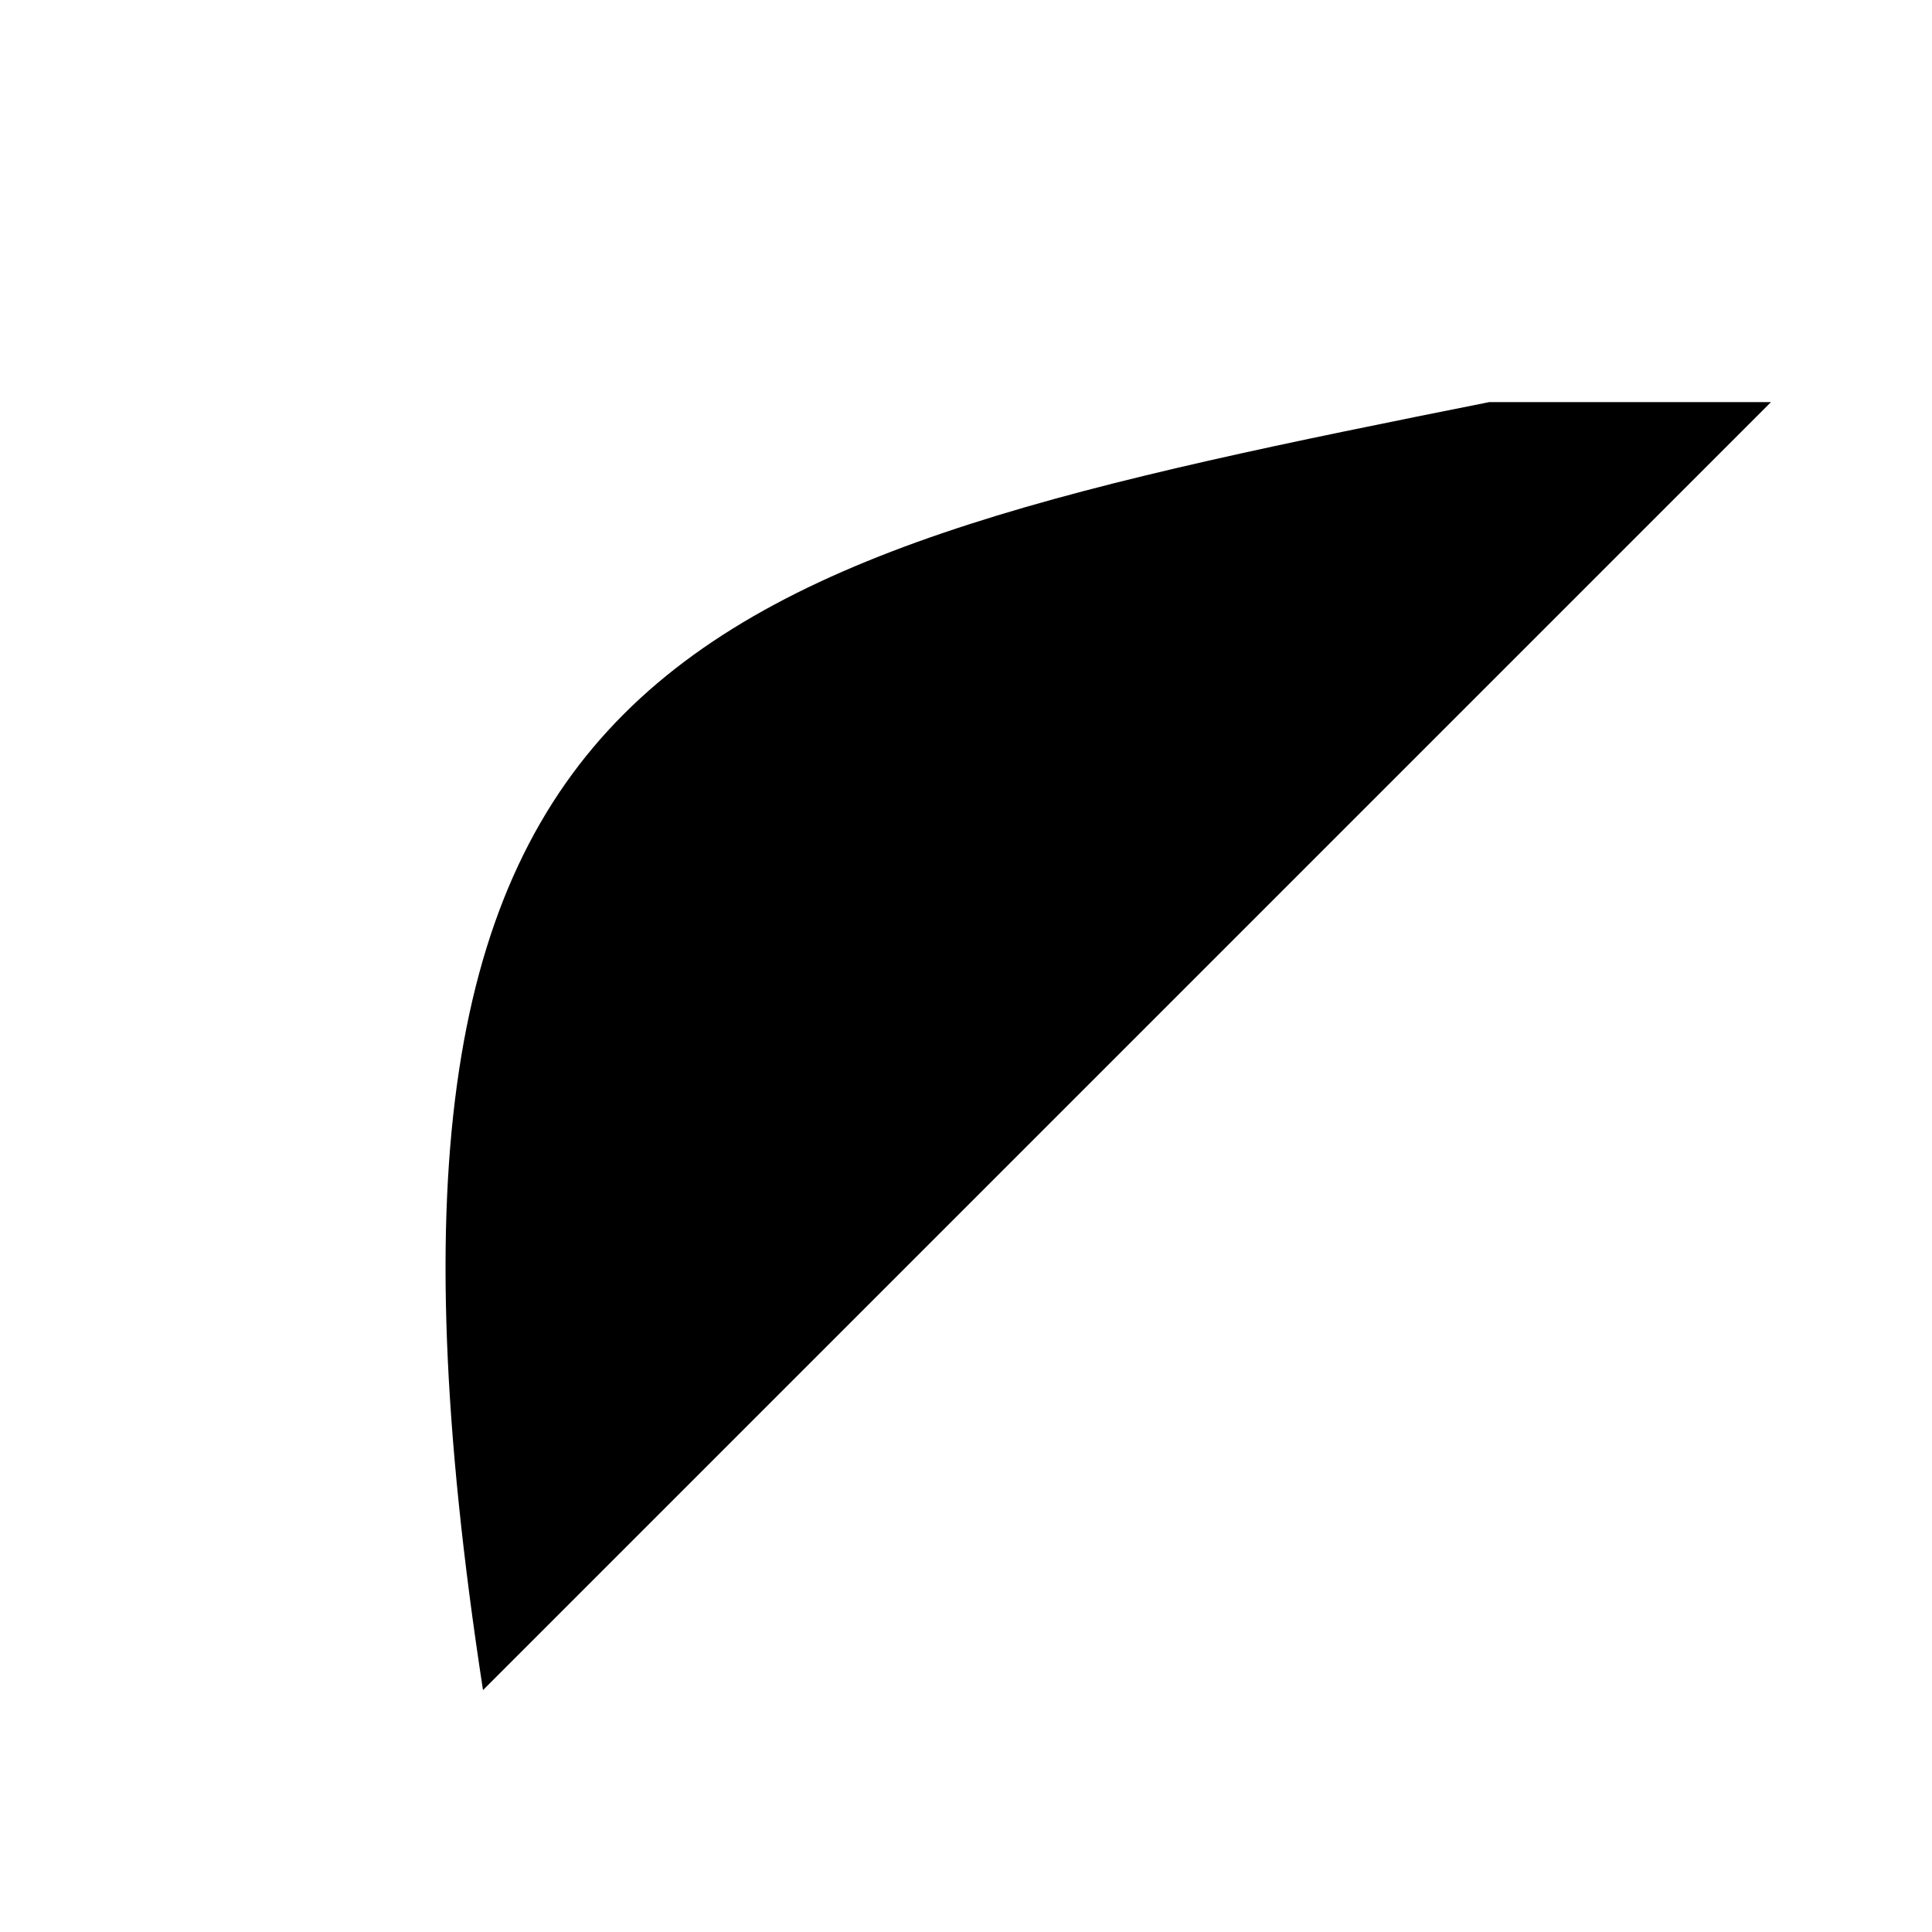 <?xml version="1.0" encoding="UTF-8"?> <svg xmlns="http://www.w3.org/2000/svg" viewBox="0 0 24.00 24.00" data-guides="{&quot;vertical&quot;:[],&quot;horizontal&quot;:[]}"><defs><linearGradient id="tSvgGradienta5010689b7" x1="13.767" x2="13.767" y1="20.995" y2="4.996" color="rgb(51, 51, 51)" fill="rgb(0, 0, 0)" gradientUnits="userSpaceOnUse" gradientTransform=""><stop offset="0" stop-color="hsl(204.12,100%,56.08%)" stop-opacity="1" transform="translate(-5988, -4988)"></stop><stop offset="1" stop-color="hsl(223.164,100%,53.14%)" stop-opacity="1" transform="translate(-5988, -4988)"></stop></linearGradient></defs><path fill="url(#tSvgGradienta5010689b7)" stroke="none" fill-opacity="1" stroke-width="1" stroke-opacity="1" color="rgb(51, 51, 51)" id="tSvg188e178e4b7" title="Path 15" d="M18.5 4.995C8.499 6.995 4 7.995 6 20.995C11.333 15.662 16.666 10.329 22 4.995" style=""></path></svg> 
